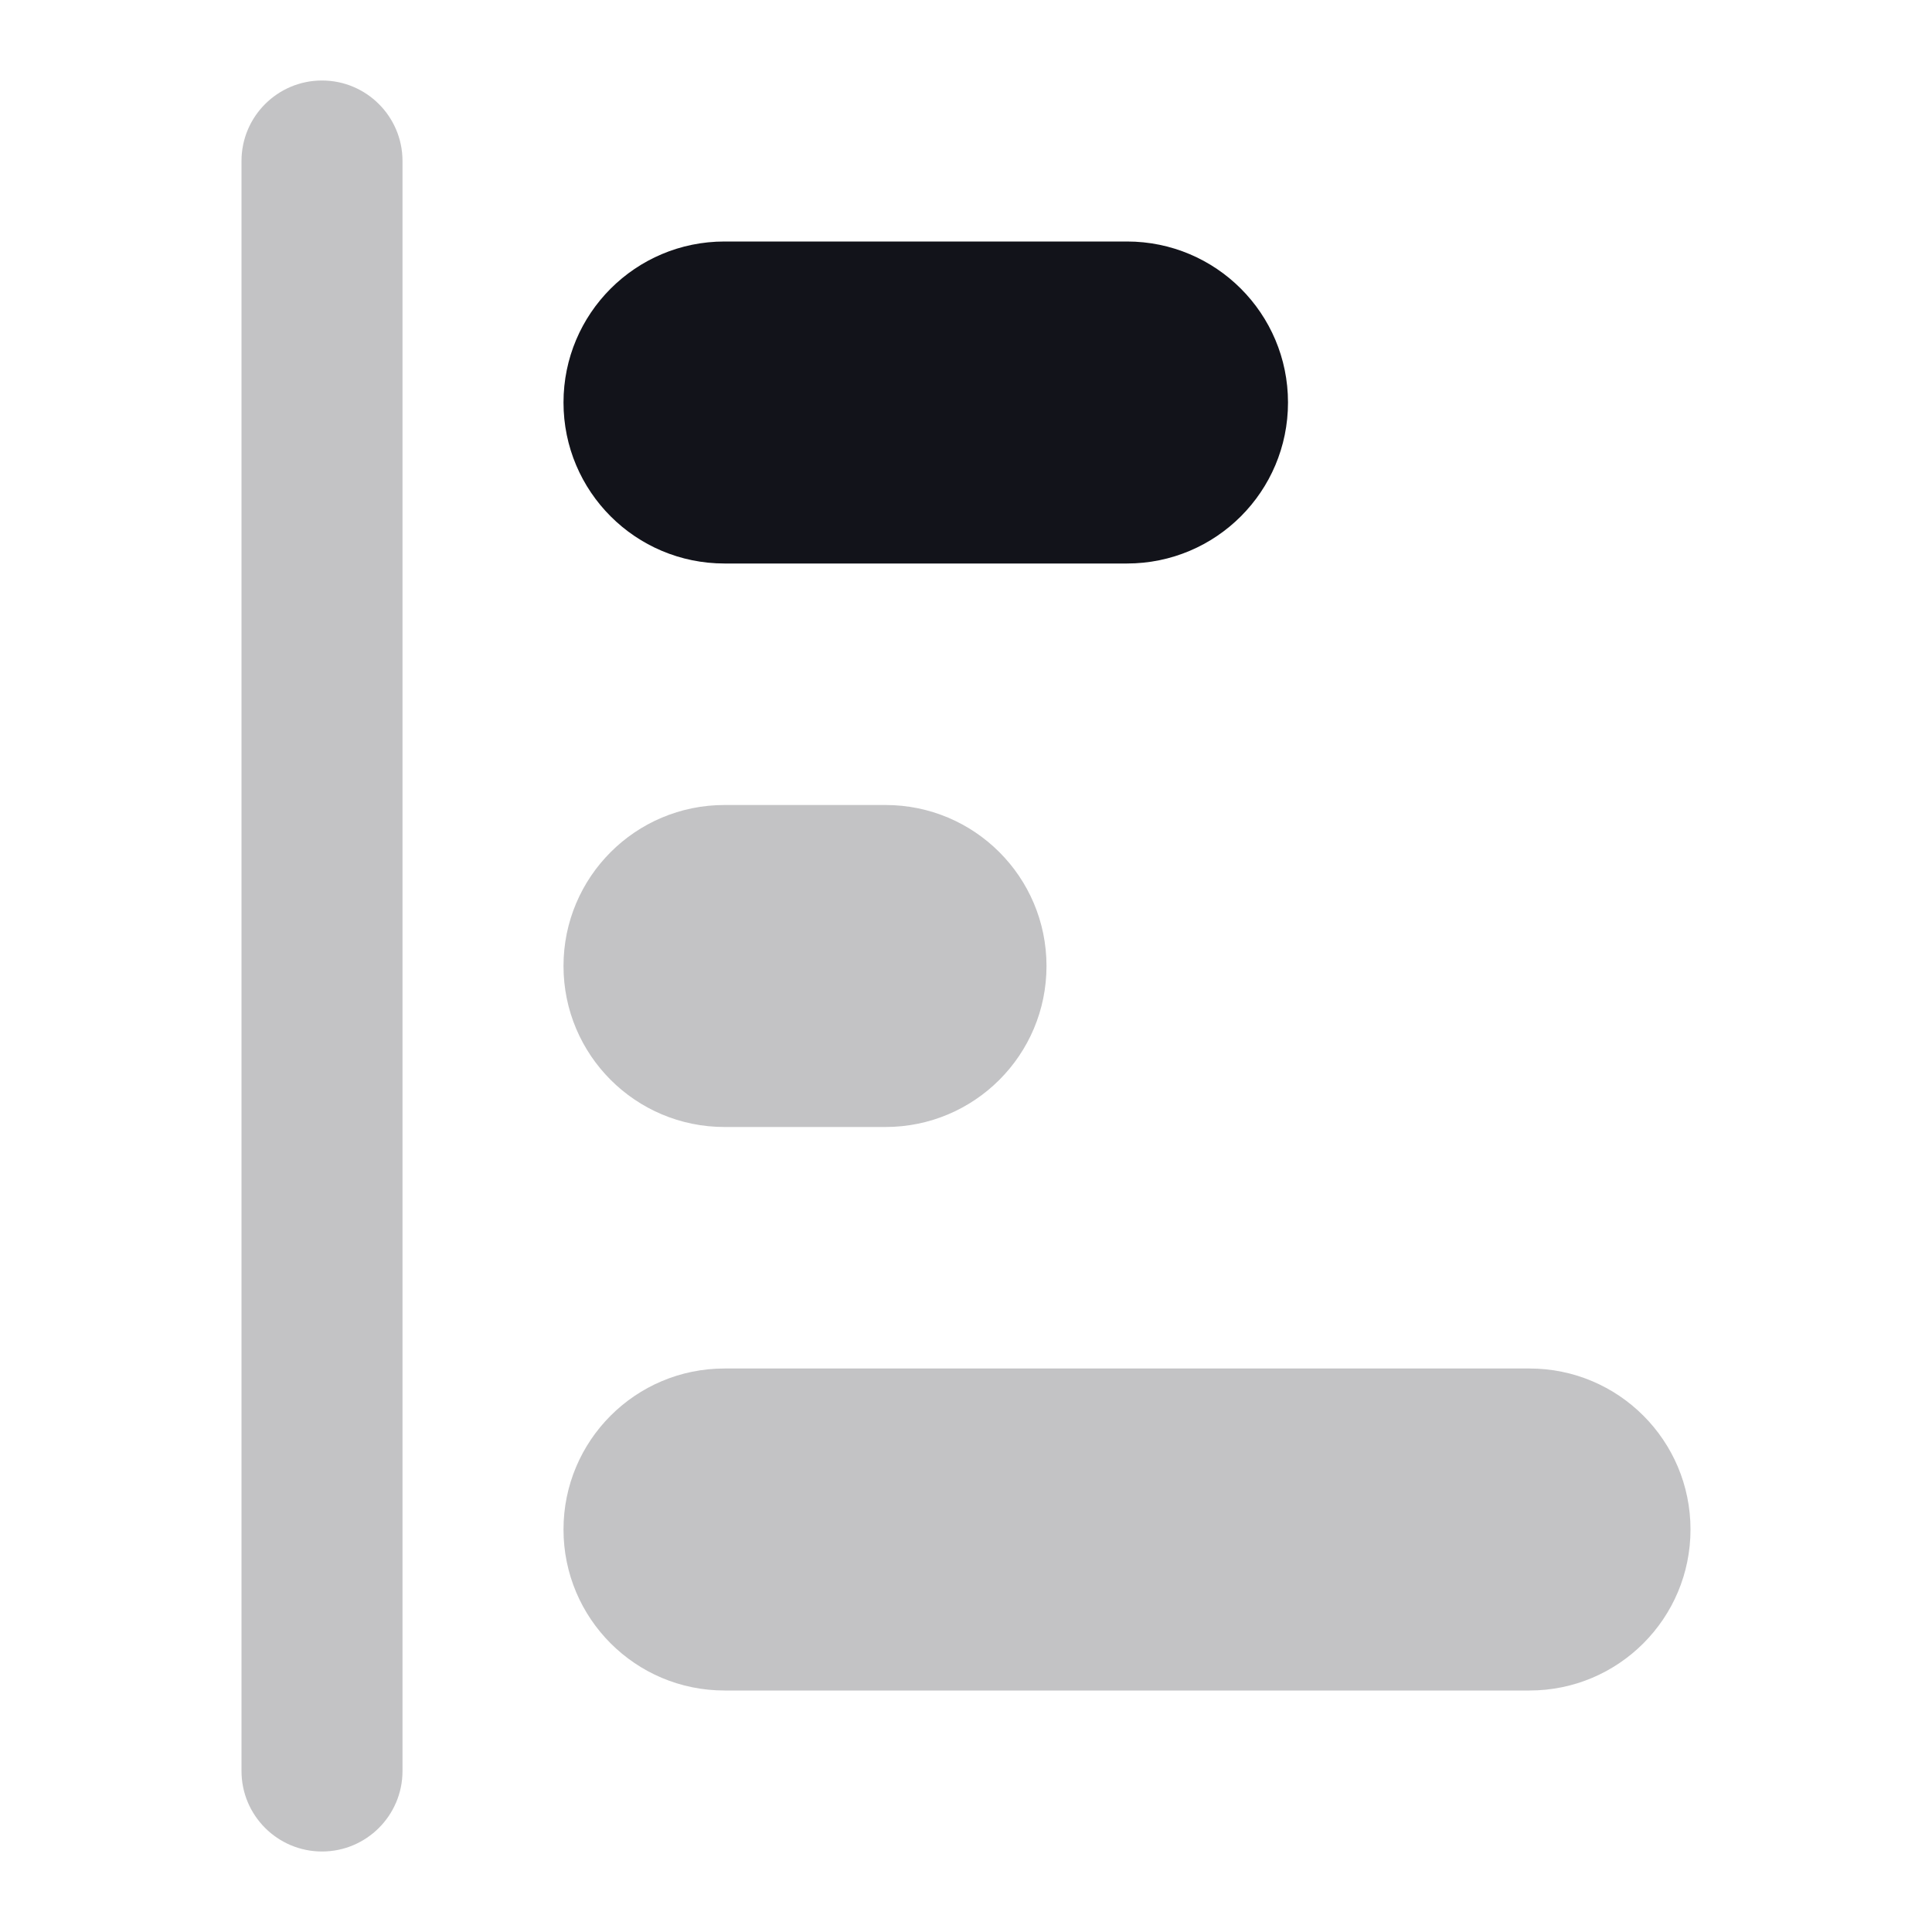<svg width="24" height="24" viewBox="0 0 24 24" fill="none" xmlns="http://www.w3.org/2000/svg">
<path opacity="0.25" d="M7 19C7 17.895 7.895 17 9 17H19C20.105 17 21 17.895 21 19V19C21 20.105 20.105 21 19 21H9C7.895 21 7 20.105 7 19V19Z" fill="#12131A"/>
<path opacity="0.25" d="M7 12C7 10.895 7.895 10 9 10H11C12.105 10 13 10.895 13 12V12C13 13.105 12.105 14 11 14H9C7.895 14 7 13.105 7 12V12Z" fill="#12131A"/>
<path d="M7 5C7 3.895 7.895 3 9 3H14C15.105 3 16 3.895 16 5V5C16 6.105 15.105 7 14 7H9C7.895 7 7 6.105 7 5V5Z" fill="#12131A"/>
<path opacity="0.25" fill-rule="evenodd" clip-rule="evenodd" d="M4 1C4.552 1 5 1.448 5 2V22C5 22.552 4.552 23 4 23C3.448 23 3 22.552 3 22V2C3 1.448 3.448 1 4 1Z" fill="#12131A"/>
</svg>
